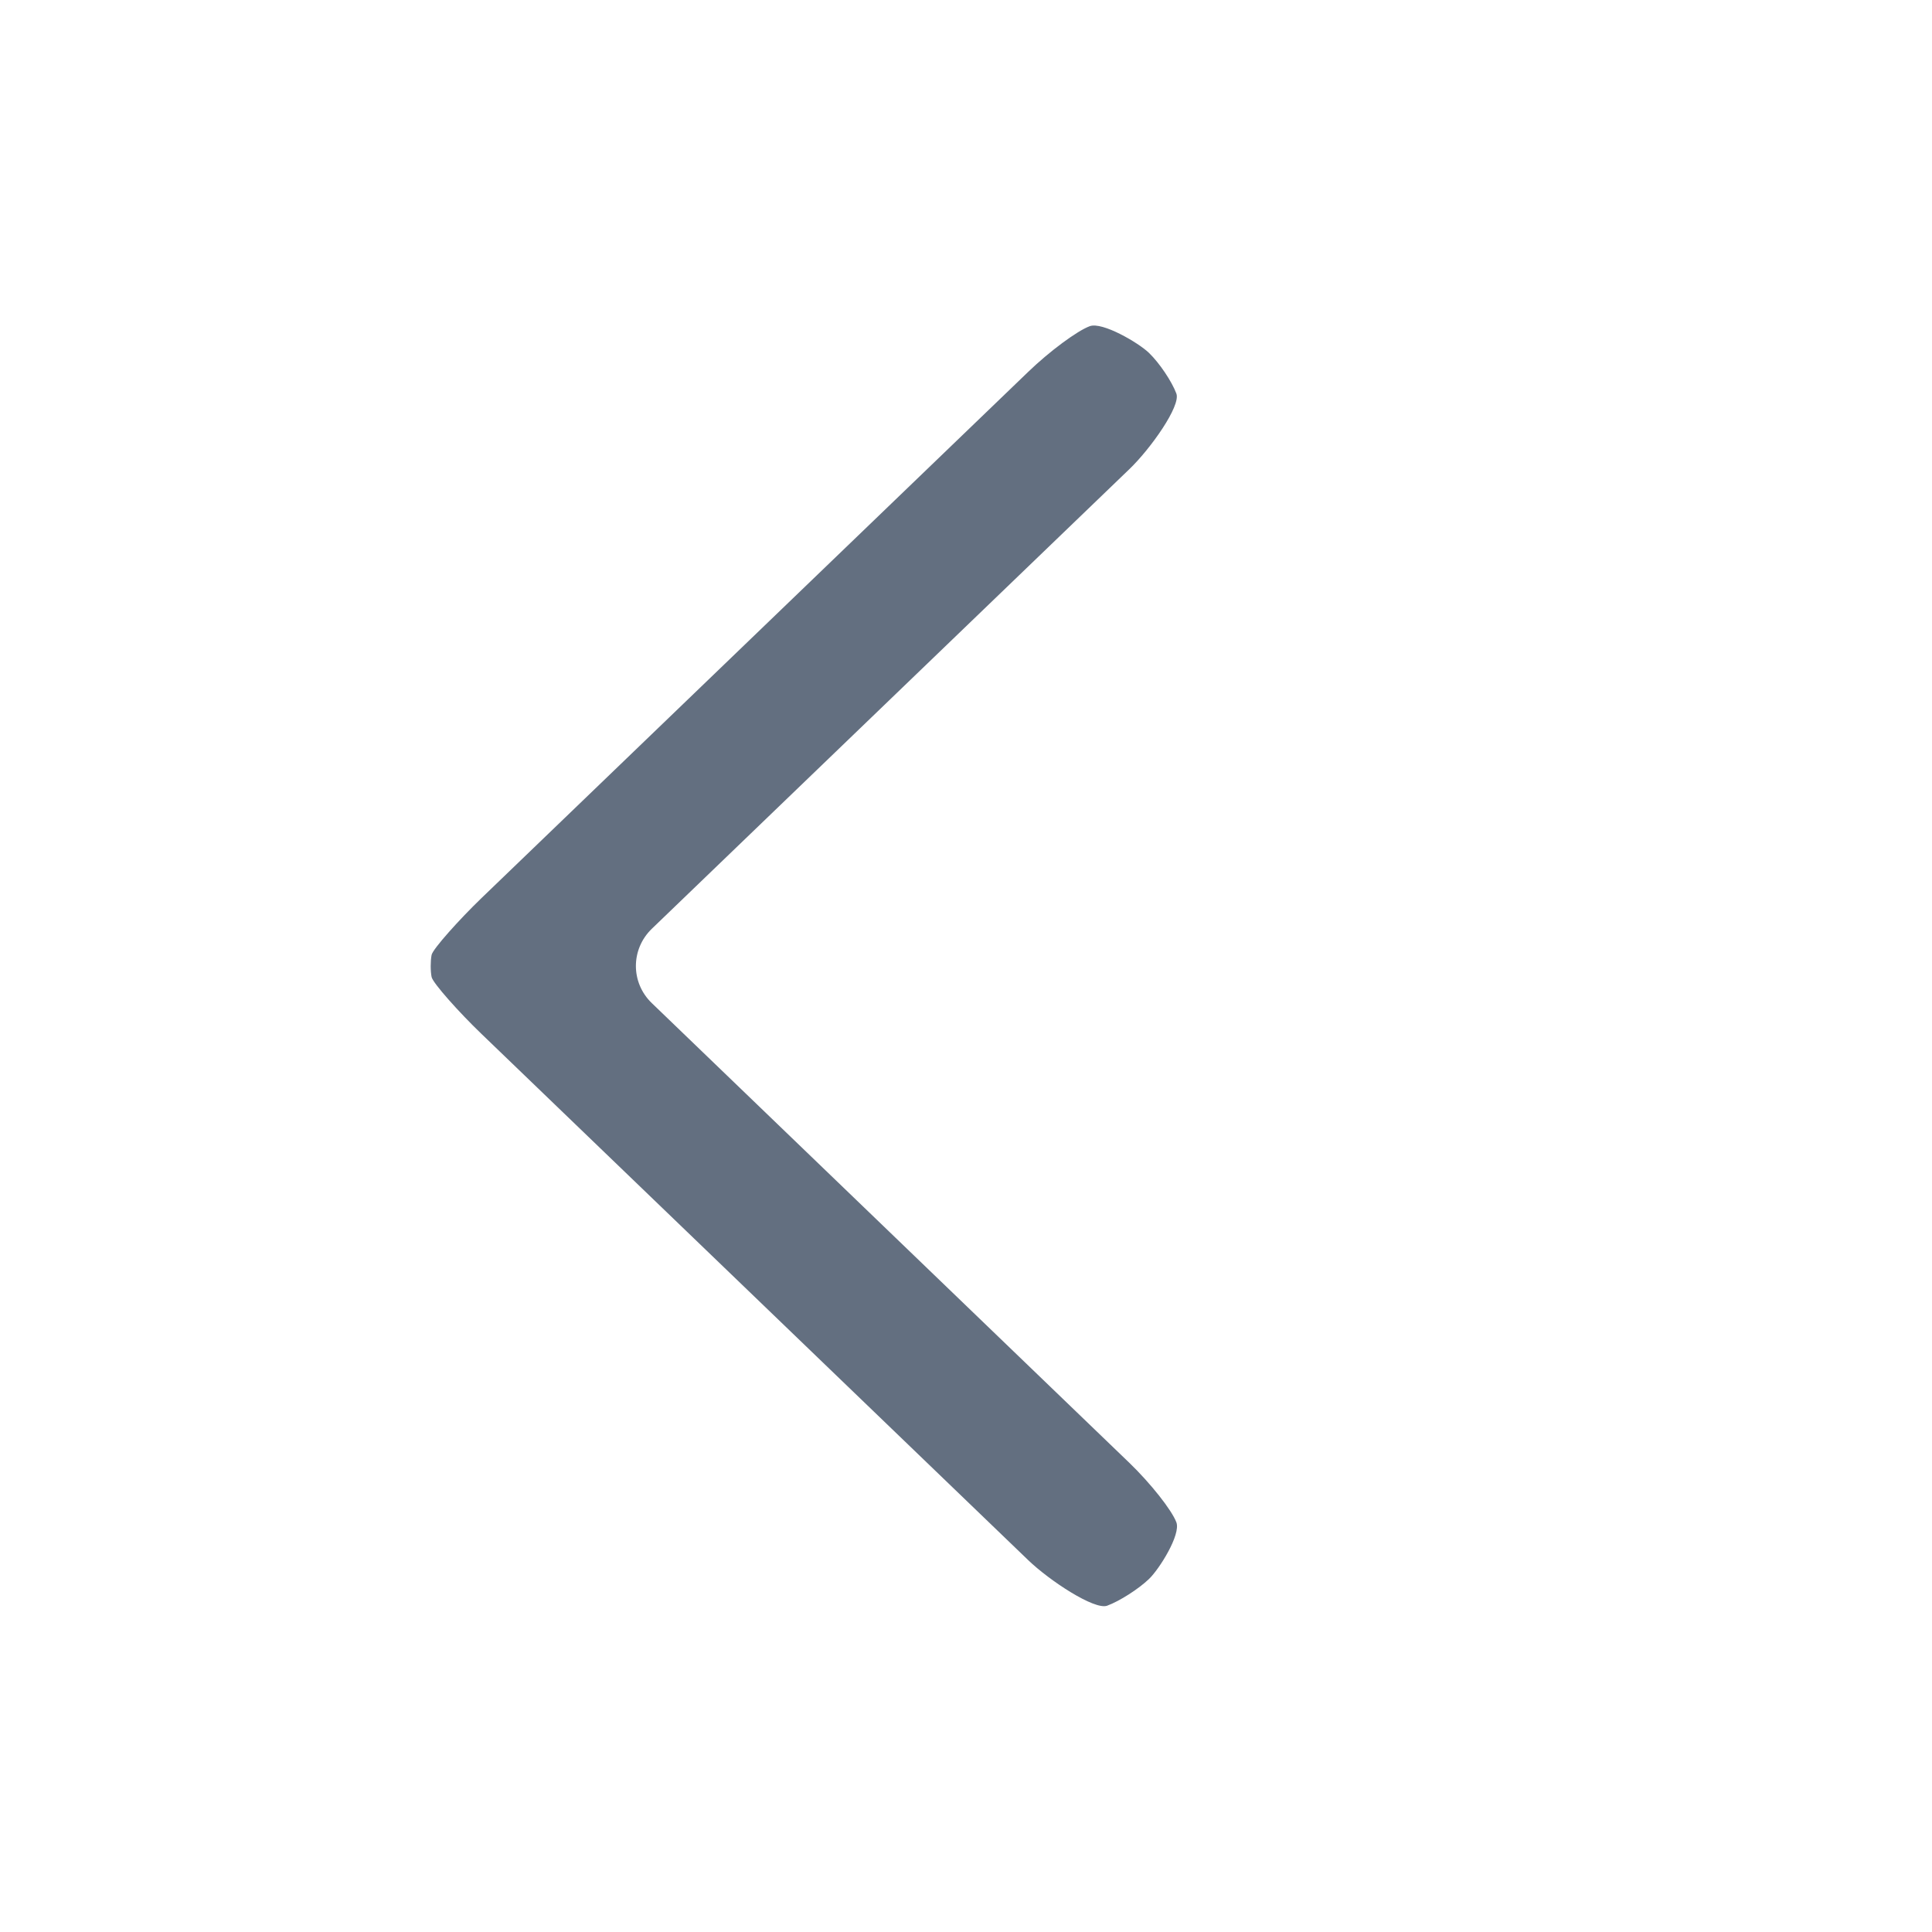 <?xml version="1.0" encoding="utf-8"?>
<!DOCTYPE svg PUBLIC "-//W3C//DTD SVG 1.1//EN" "http://www.w3.org/Graphics/SVG/1.1/DTD/svg11.dtd">
<svg version="1.1" id="img" xmlns="http://www.w3.org/2000/svg" xmlns:xlink="http://www.w3.org/1999/xlink" x="0px" y="0px"
	 width="18px" height="18px" viewBox="0 0 18 18" style="enable-background:new 0 0 18 18;" xml:space="preserve">
<g id="arrow-l.default">
	<g>
		<g>
			<g>
				<g>
					<path style="fill:#636F80;" d="M4.021,9.102c-0.011-0.056-0.011-0.148,0-0.205c0.011-0.056,0.264-0.336,0.462-0.527L9.58,3.464
						c0.198-0.191,0.456-0.382,0.573-0.425c0.117-0.043,0.455,0.155,0.552,0.249c0.097,0.094,0.212,0.264,0.255,0.379
						c0.043,0.114-0.24,0.514-0.438,0.704L6.073,8.653c-0.198,0.191-0.198,0.503,0,0.693l4.449,4.283
						c0.198,0.191,0.395,0.44,0.438,0.554c0.043,0.114-0.158,0.435-0.255,0.528s-0.273,0.206-0.39,0.249
						c-0.117,0.043-0.538-0.234-0.736-0.425L4.482,9.629C4.284,9.439,4.032,9.159,4.021,9.102z"/>
				</g>
			</g>
		</g>
	</g>
</g>
</svg>
